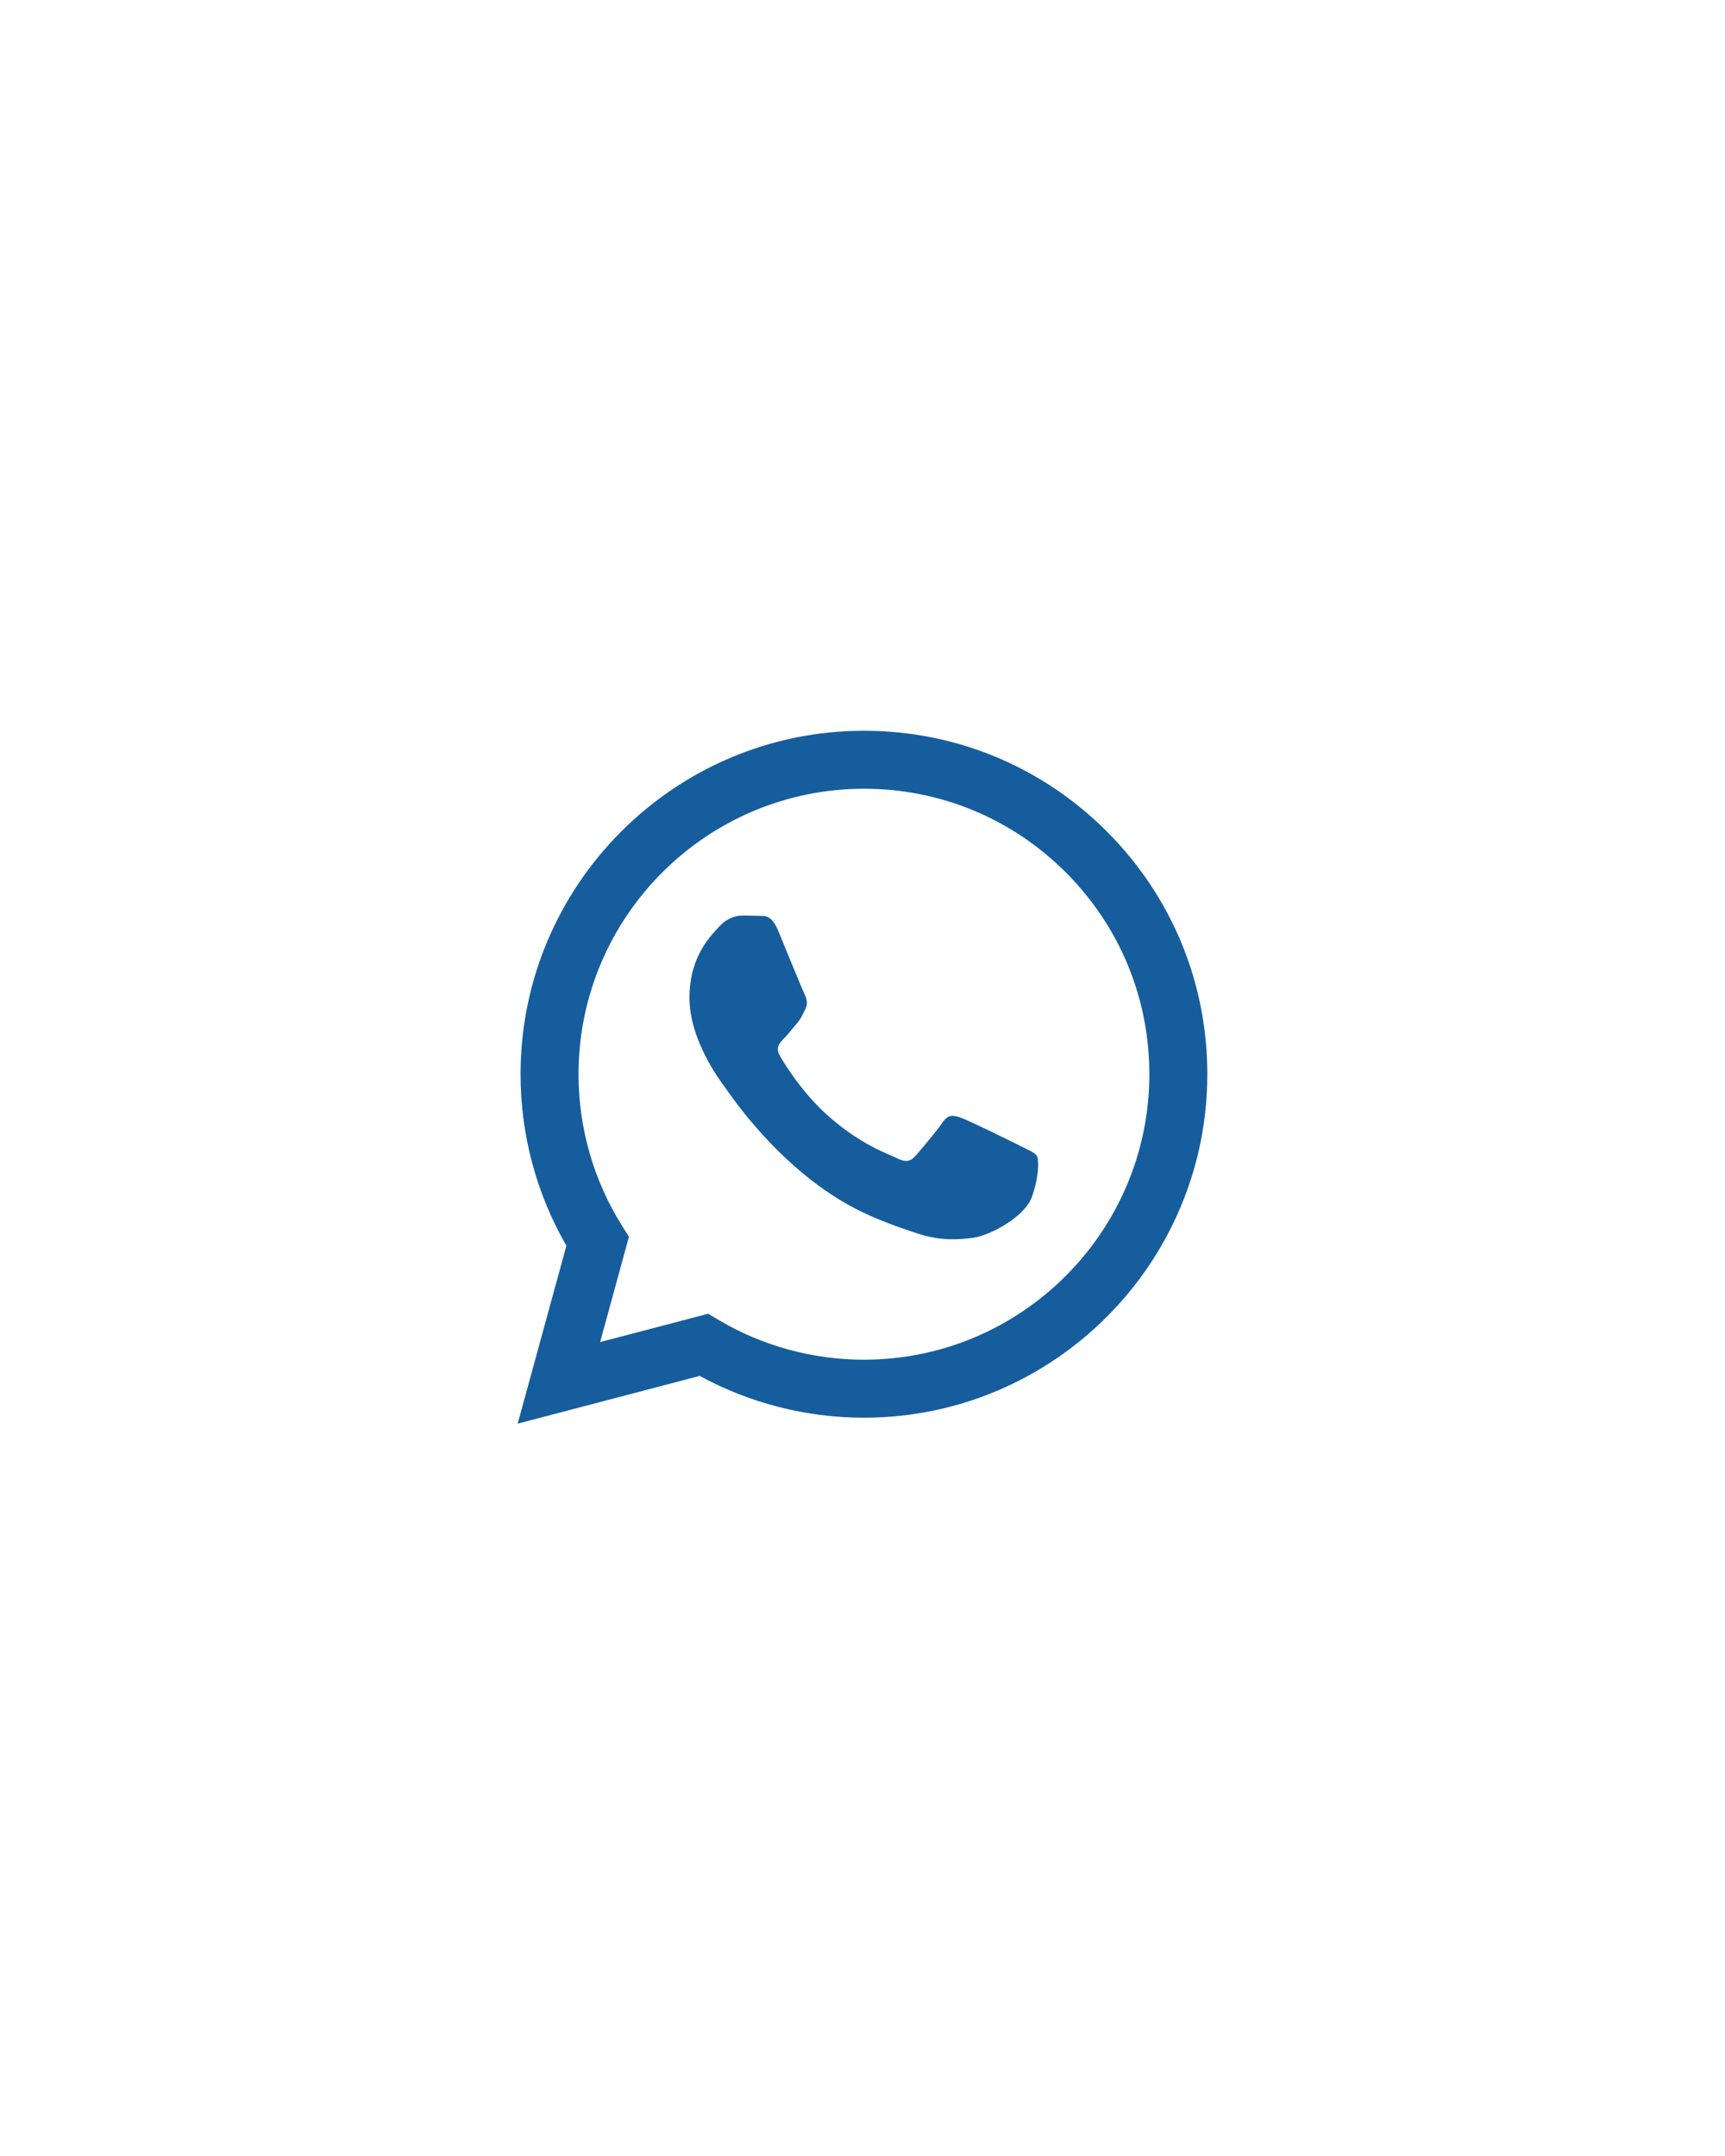 <svg xmlns="http://www.w3.org/2000/svg" xmlns:xlink="http://www.w3.org/1999/xlink" width="1080" zoomAndPan="magnify" viewBox="0 0 810 1012.5" height="1350" preserveAspectRatio="xMidYMid meet" version="1.0"><defs><clipPath id="a1c95cd9ed"><path d="M 243.078 343.18 L 566.922 343.18 L 566.922 668.52 L 243.078 668.52 Z M 243.078 343.18" clip-rule="nonzero"></path></clipPath></defs><g clip-path="url(#a1c95cd9ed)"><path fill="#165d9e" d="M 519.73 390.465 C 489.293 359.988 448.812 343.195 405.68 343.18 C 316.801 343.18 244.469 415.508 244.438 504.41 C 244.422 532.828 251.852 560.57 265.961 585.016 L 243.082 668.574 L 328.562 646.152 C 352.109 659.004 378.629 665.77 405.609 665.777 L 405.68 665.777 C 494.543 665.777 566.887 593.441 566.918 504.539 C 566.934 461.453 550.18 420.949 519.73 390.473 Z M 405.68 638.547 L 405.625 638.547 C 381.582 638.539 357.992 632.074 337.414 619.867 L 332.52 616.961 L 281.793 630.266 L 295.332 580.809 L 292.145 575.738 C 278.734 554.398 271.645 529.734 271.66 504.418 C 271.688 430.527 331.809 370.41 405.734 370.41 C 441.531 370.426 475.176 384.379 500.48 409.715 C 525.785 435.043 539.711 468.723 539.695 504.523 C 539.664 578.422 479.547 638.539 405.68 638.539 Z M 479.188 538.18 C 475.16 536.16 455.355 526.418 451.656 525.074 C 447.961 523.73 445.281 523.059 442.598 527.094 C 439.914 531.129 432.191 540.203 429.84 542.887 C 427.488 545.578 425.141 545.91 421.113 543.891 C 417.086 541.875 404.102 537.621 388.711 523.898 C 376.734 513.215 368.648 500.027 366.297 495.988 C 363.945 491.953 366.051 489.773 368.059 487.77 C 369.867 485.961 372.086 483.062 374.105 480.711 C 376.125 478.363 376.789 476.676 378.133 473.992 C 379.48 471.305 378.805 468.953 377.801 466.934 C 376.797 464.918 368.742 445.086 365.379 437.023 C 362.105 429.168 358.781 430.234 356.316 430.102 C 353.965 429.988 351.285 429.965 348.594 429.965 C 345.902 429.965 341.543 430.969 337.848 435.004 C 334.152 439.039 323.742 448.789 323.742 468.613 C 323.742 488.438 338.18 507.602 340.195 510.293 C 342.215 512.984 368.609 553.672 409.02 571.129 C 418.629 575.281 426.137 577.762 431.988 579.617 C 441.641 582.688 450.422 582.254 457.363 581.219 C 465.102 580.059 481.199 571.469 484.555 562.062 C 487.91 552.652 487.91 544.582 486.906 542.902 C 485.902 541.227 483.211 540.211 479.184 538.195 Z M 479.188 538.18" fill-opacity="1" fill-rule="evenodd"></path></g></svg>